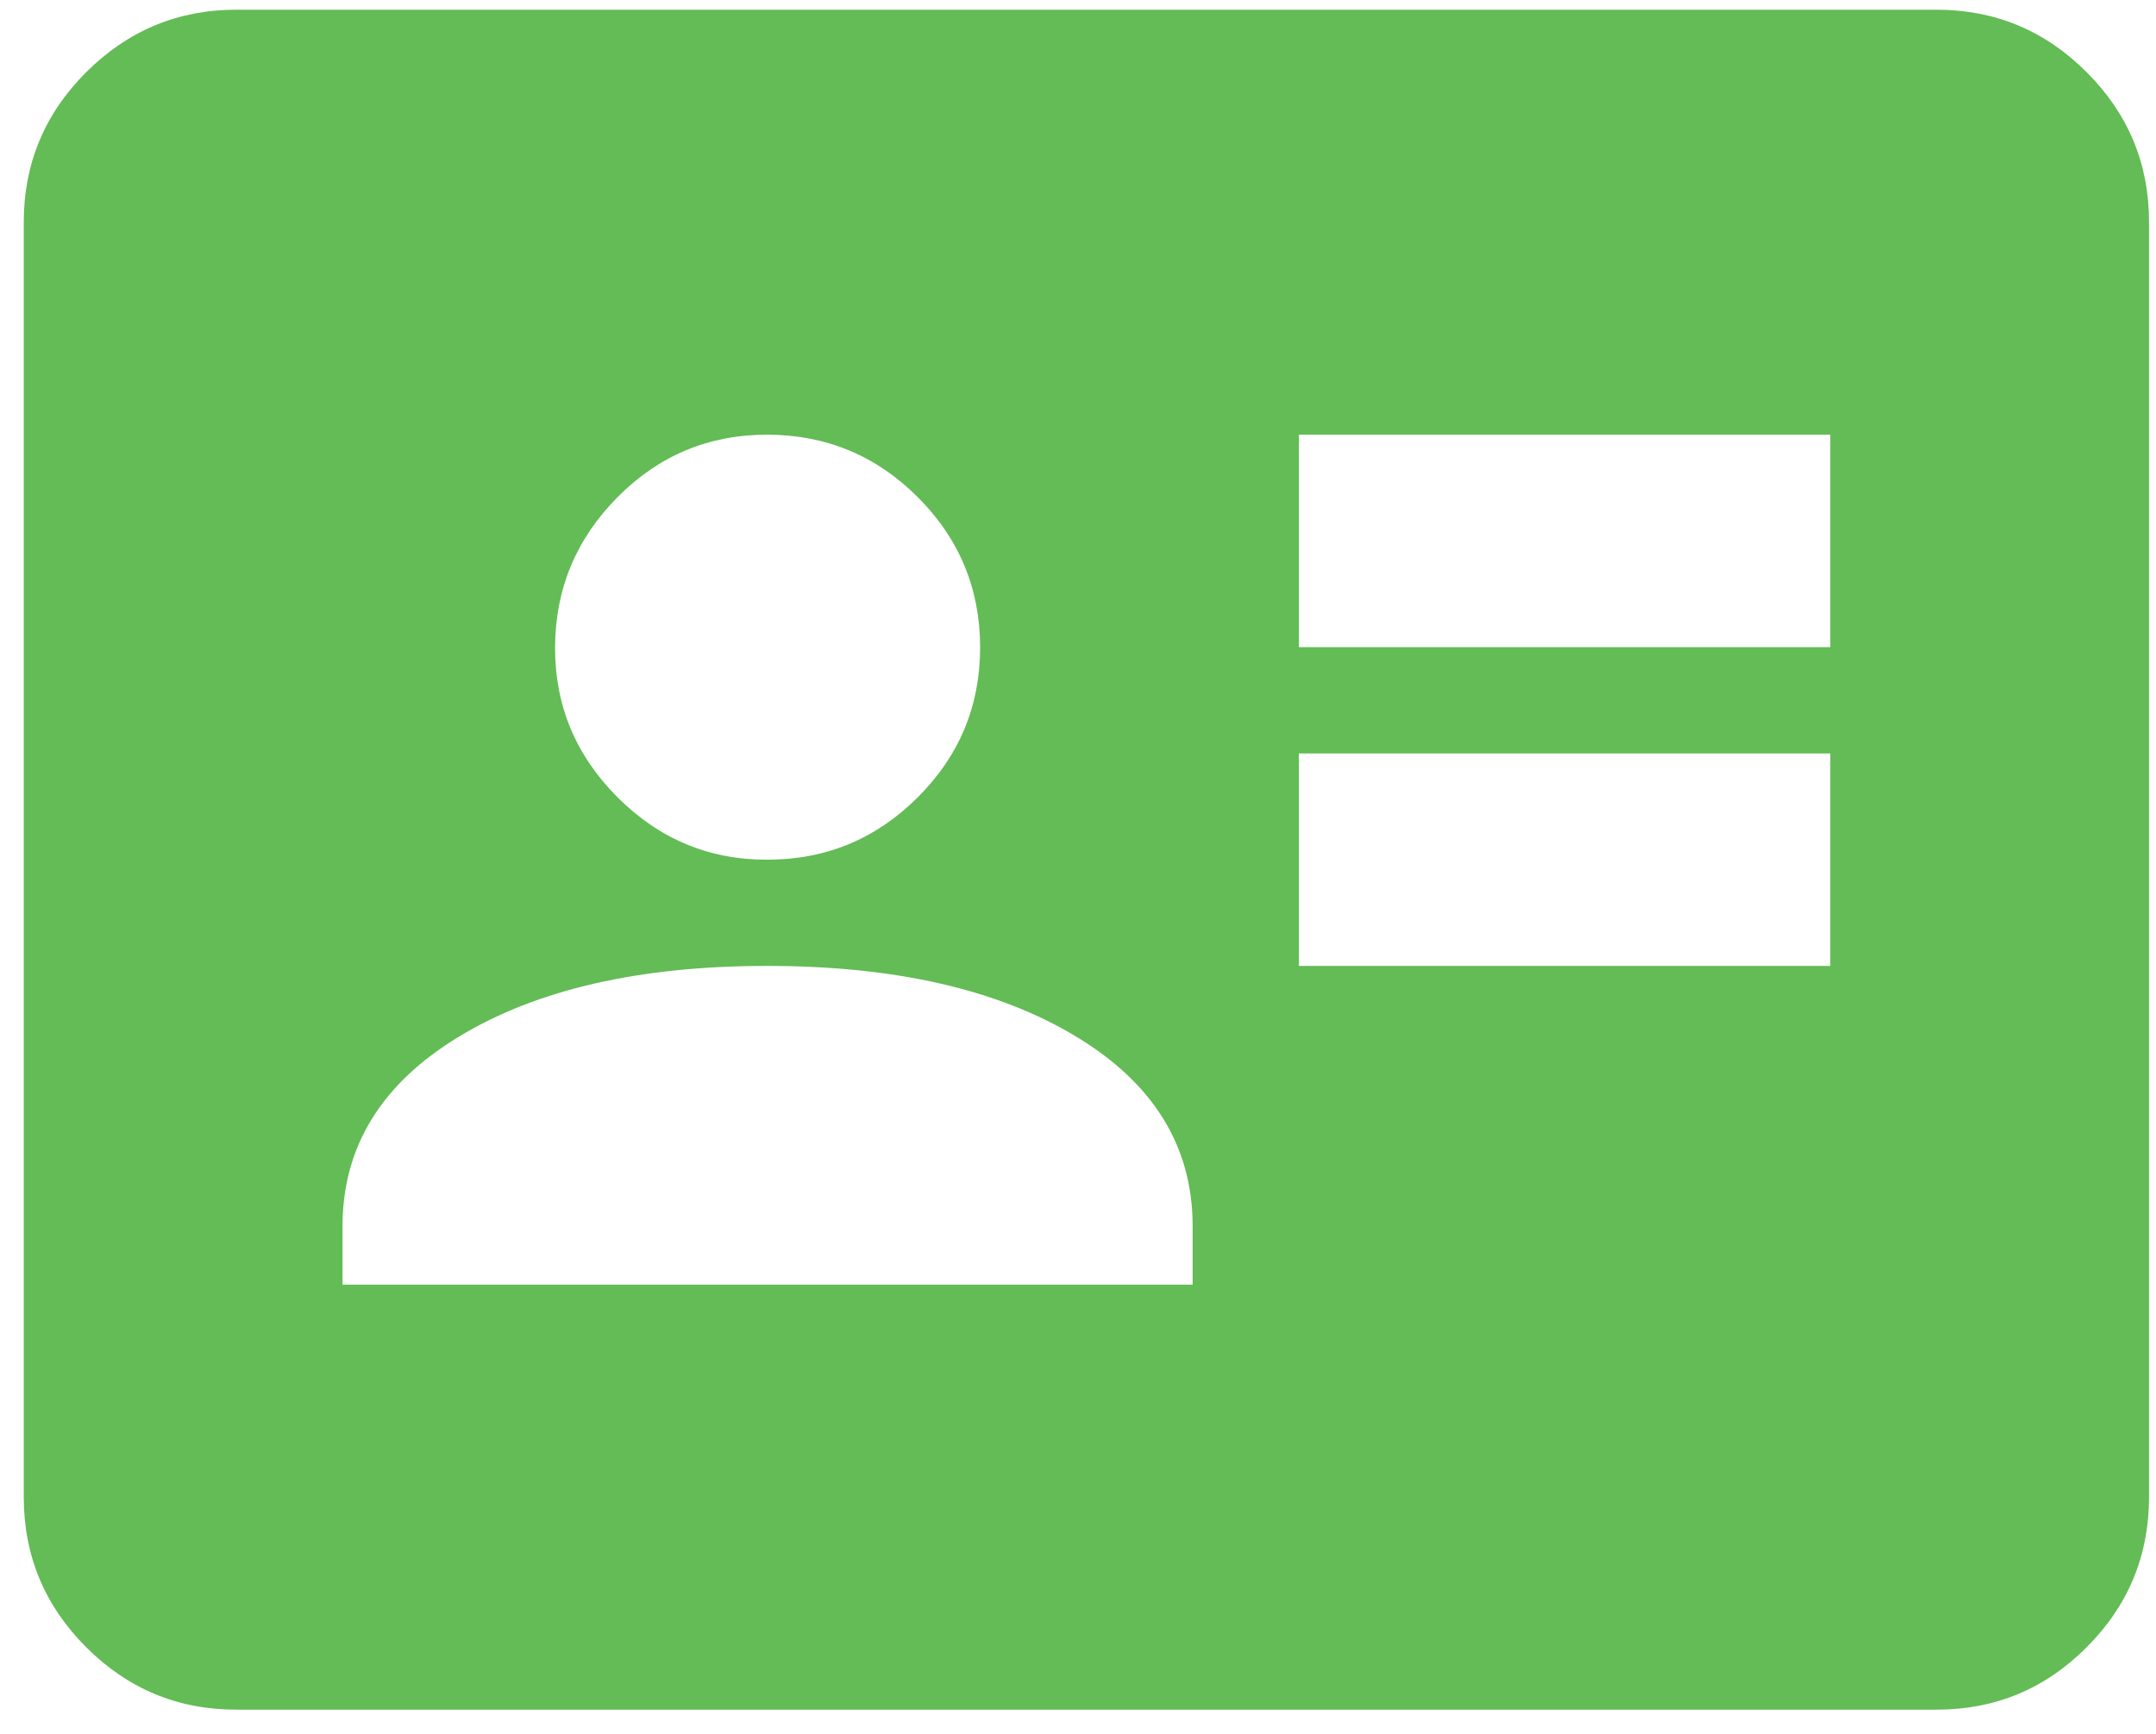 <?xml version="1.0" encoding="UTF-8"?> <svg xmlns="http://www.w3.org/2000/svg" width="46" height="37" viewBox="0 0 46 37" fill="none"><path d="M27.713 20.612H39.05V16.078H27.713V20.612ZM27.713 13.81H39.05V9.276H27.713V13.81ZM7.308 27.414H25.446V26.167C25.446 24.466 24.615 23.116 22.952 22.115C21.29 21.114 19.098 20.613 16.377 20.612C13.657 20.61 11.465 21.111 9.802 22.115C8.14 23.119 7.308 24.469 7.308 26.167V27.414ZM16.377 18.345C17.624 18.345 18.692 17.901 19.581 17.014C20.47 16.127 20.913 15.059 20.912 13.81C20.91 12.562 20.467 11.495 19.581 10.609C18.695 9.723 17.627 9.279 16.377 9.276C15.127 9.273 14.06 9.717 13.176 10.609C12.292 11.501 11.847 12.568 11.843 13.81C11.838 15.053 12.283 16.12 13.176 17.014C14.069 17.907 15.136 18.351 16.377 18.345ZM5.041 36.483C3.794 36.483 2.727 36.039 1.84 35.152C0.952 34.264 0.508 33.197 0.507 31.948V4.741C0.507 3.494 0.951 2.427 1.84 1.54C2.728 0.653 3.796 0.208 5.041 0.207H41.317C42.564 0.207 43.632 0.651 44.52 1.54C45.409 2.429 45.853 3.496 45.851 4.741V31.948C45.851 33.195 45.408 34.263 44.52 35.152C43.633 36.041 42.565 36.484 41.317 36.483H5.041Z" fill="#63BC55"></path></svg> 